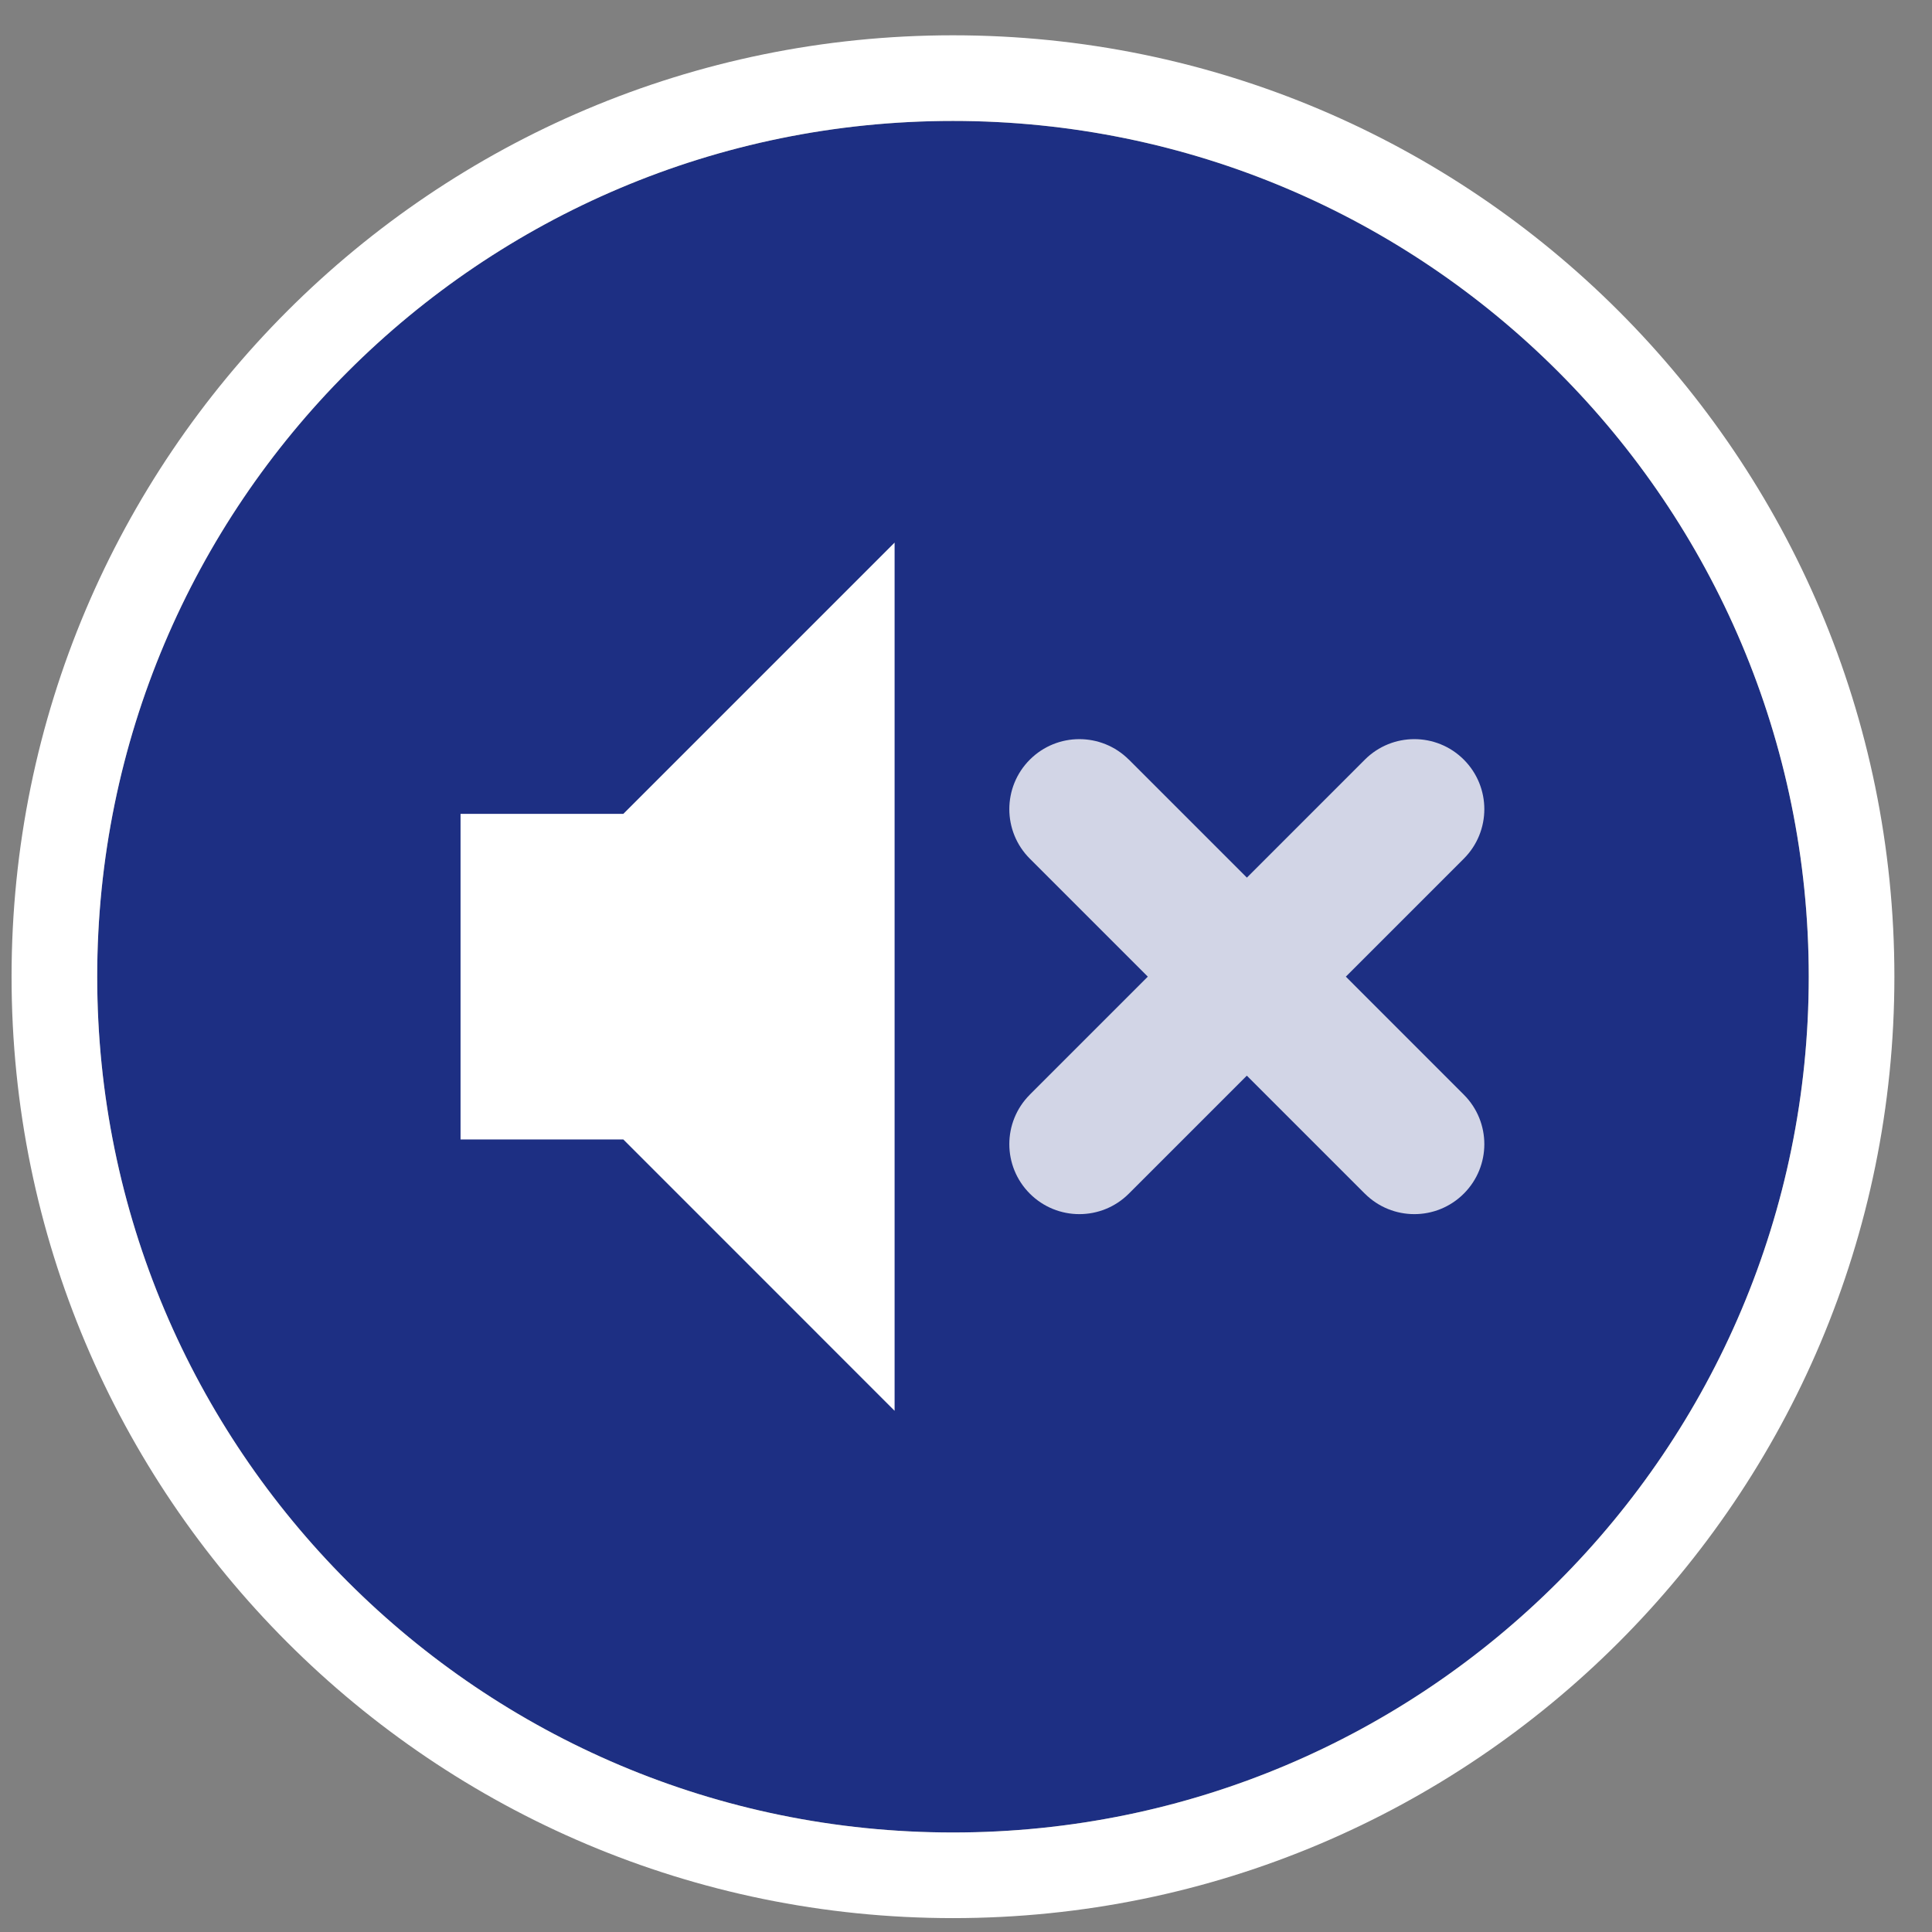 <?xml version="1.0" encoding="UTF-8" standalone="no"?>
<!DOCTYPE svg PUBLIC "-//W3C//DTD SVG 1.1//EN" "http://www.w3.org/Graphics/SVG/1.1/DTD/svg11.dtd">
<svg width="100%" height="100%" viewBox="0 0 141 141" version="1.1" xmlns="http://www.w3.org/2000/svg" xmlns:xlink="http://www.w3.org/1999/xlink" xml:space="preserve" xmlns:serif="http://www.serif.com/" style="fill-rule:evenodd;clip-rule:evenodd;stroke-linejoin:round;stroke-miterlimit:2;">
    <rect x="0" y="0" width="141" height="141" fill="#808080" stroke="none"/>
    <path id="quiet" d="M69.549,8.826c34.494,-0 62.456,27.962 62.456,62.455c-0,34.493 -27.962,62.456 -62.456,62.456c-34.493,-0 -62.455,-27.963 -62.455,-62.456c-0,-34.493 27.962,-62.455 62.455,-62.455Z" style="fill:#1d2f83;"/>
    <clipPath id="_clip1">
        <path d="M69.549,8.826c34.494,-0 62.456,27.962 62.456,62.455c-0,34.493 -27.962,62.456 -62.456,62.456c-34.493,-0 -62.455,-27.963 -62.455,-62.456c-0,-34.493 27.962,-62.455 62.455,-62.455Z"/>
    </clipPath>
    <g clip-path="url(#_clip1)">
        <path d="M98.221,71.277l8.61,-8.61c1.996,-1.996 1.996,-5.231 0,-7.227c-1.995,-1.996 -5.227,-1.995 -7.223,0l-8.609,8.61l-8.61,-8.61l-0.004,0c-1.996,-1.995 -5.231,-1.995 -7.227,0c-1.995,1.996 -1.995,5.231 0,7.227l8.61,8.61l-8.61,8.609l0,0.004c-1.995,1.996 -1.995,5.227 0,7.223c1.996,1.995 5.231,1.995 7.227,-0l8.61,-8.61l8.61,8.61l0.003,-0c1.996,1.995 5.228,1.995 7.223,-0c1.996,-1.996 1.996,-5.227 0,-7.223l-8.61,-8.613Z" style="fill:#fff;fill-opacity:0.8;fill-rule:nonzero;"/>
        <path d="M65.289,39.6l-19.798,19.798l-11.88,0l0,23.761l11.88,-0l19.798,19.803l0,-63.362Z" style="fill:#fff;fill-rule:nonzero;"/>
    </g>
    <path d="M69.549,2.576c37.945,-0 68.706,30.76 68.706,68.705c-0,37.945 -30.761,68.706 -68.706,68.706c-37.945,-0 -68.705,-30.761 -68.705,-68.706c-0,-37.945 30.76,-68.705 68.705,-68.705Zm0,6.25c-34.493,-0 -62.455,27.962 -62.455,62.455c-0,34.493 27.962,62.456 62.455,62.456c34.494,-0 62.456,-27.963 62.456,-62.456c-0,-34.493 -27.962,-62.455 -62.456,-62.455Z" style="fill:#fff;"/>
</svg>
